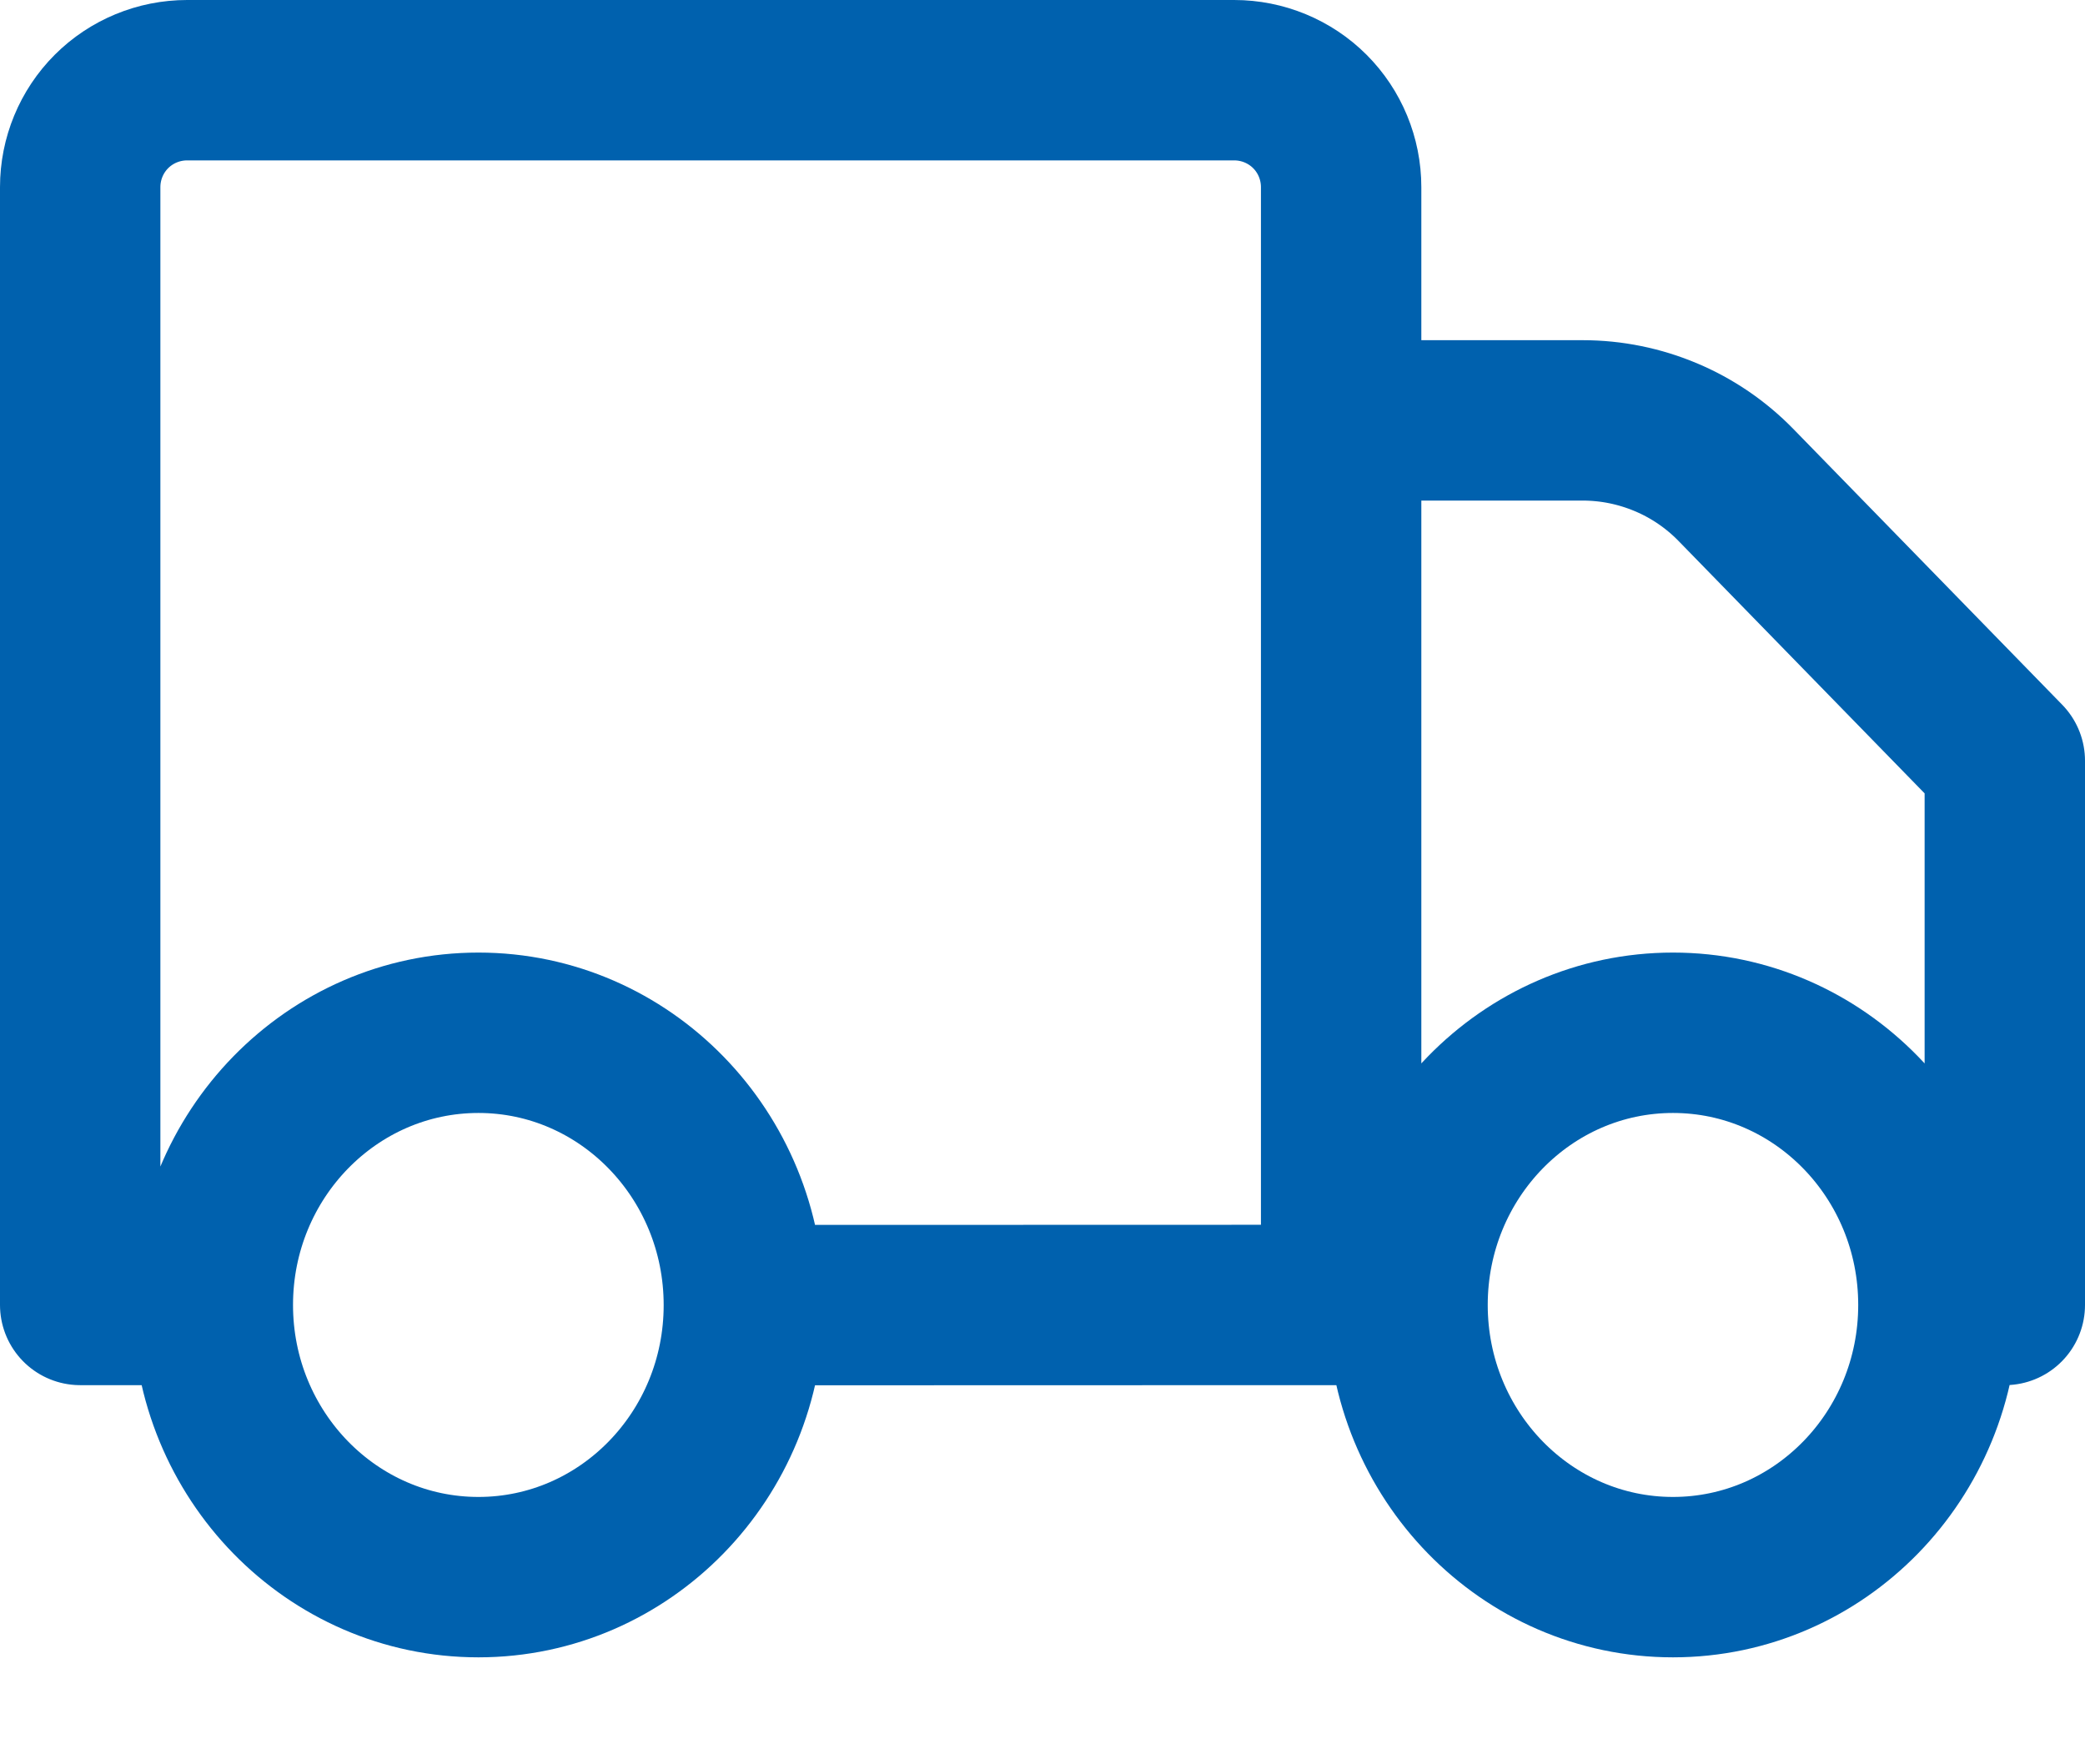 <svg xmlns="http://www.w3.org/2000/svg" fill="none" viewBox="0 0 13 11" height="11" width="13">
<path stroke-linejoin="round" stroke-linecap="round" stroke="#0061AE" d="M4.638 8.137C4.638 9.073 3.897 9.833 2.983 9.833C2.069 9.833 1.327 9.073 1.327 8.136M4.638 8.137C4.638 7.2 3.897 6.439 2.983 6.439C2.069 6.439 1.327 7.199 1.327 8.136M4.638 8.137L8.362 8.136M1.327 8.136H0.5V1.167C0.5 0.99 0.57 0.82 0.695 0.695C0.82 0.57 0.99 0.5 1.167 0.5H7.695C7.872 0.5 8.042 0.57 8.167 0.695C8.292 0.82 8.362 0.99 8.362 1.167V2.621M8.362 8.136H8.776M8.362 8.136V2.621M8.362 2.621H9.869C10.047 2.621 10.223 2.657 10.387 2.726C10.551 2.795 10.699 2.896 10.823 3.023L12.5 4.743V8.136H12.086M12.086 8.136C12.086 9.073 11.345 9.833 10.431 9.833C9.517 9.833 8.776 9.073 8.776 8.136M12.086 8.136C12.086 7.199 11.345 6.439 10.431 6.439C9.517 6.439 8.776 7.199 8.776 8.136"></path>
</svg>
